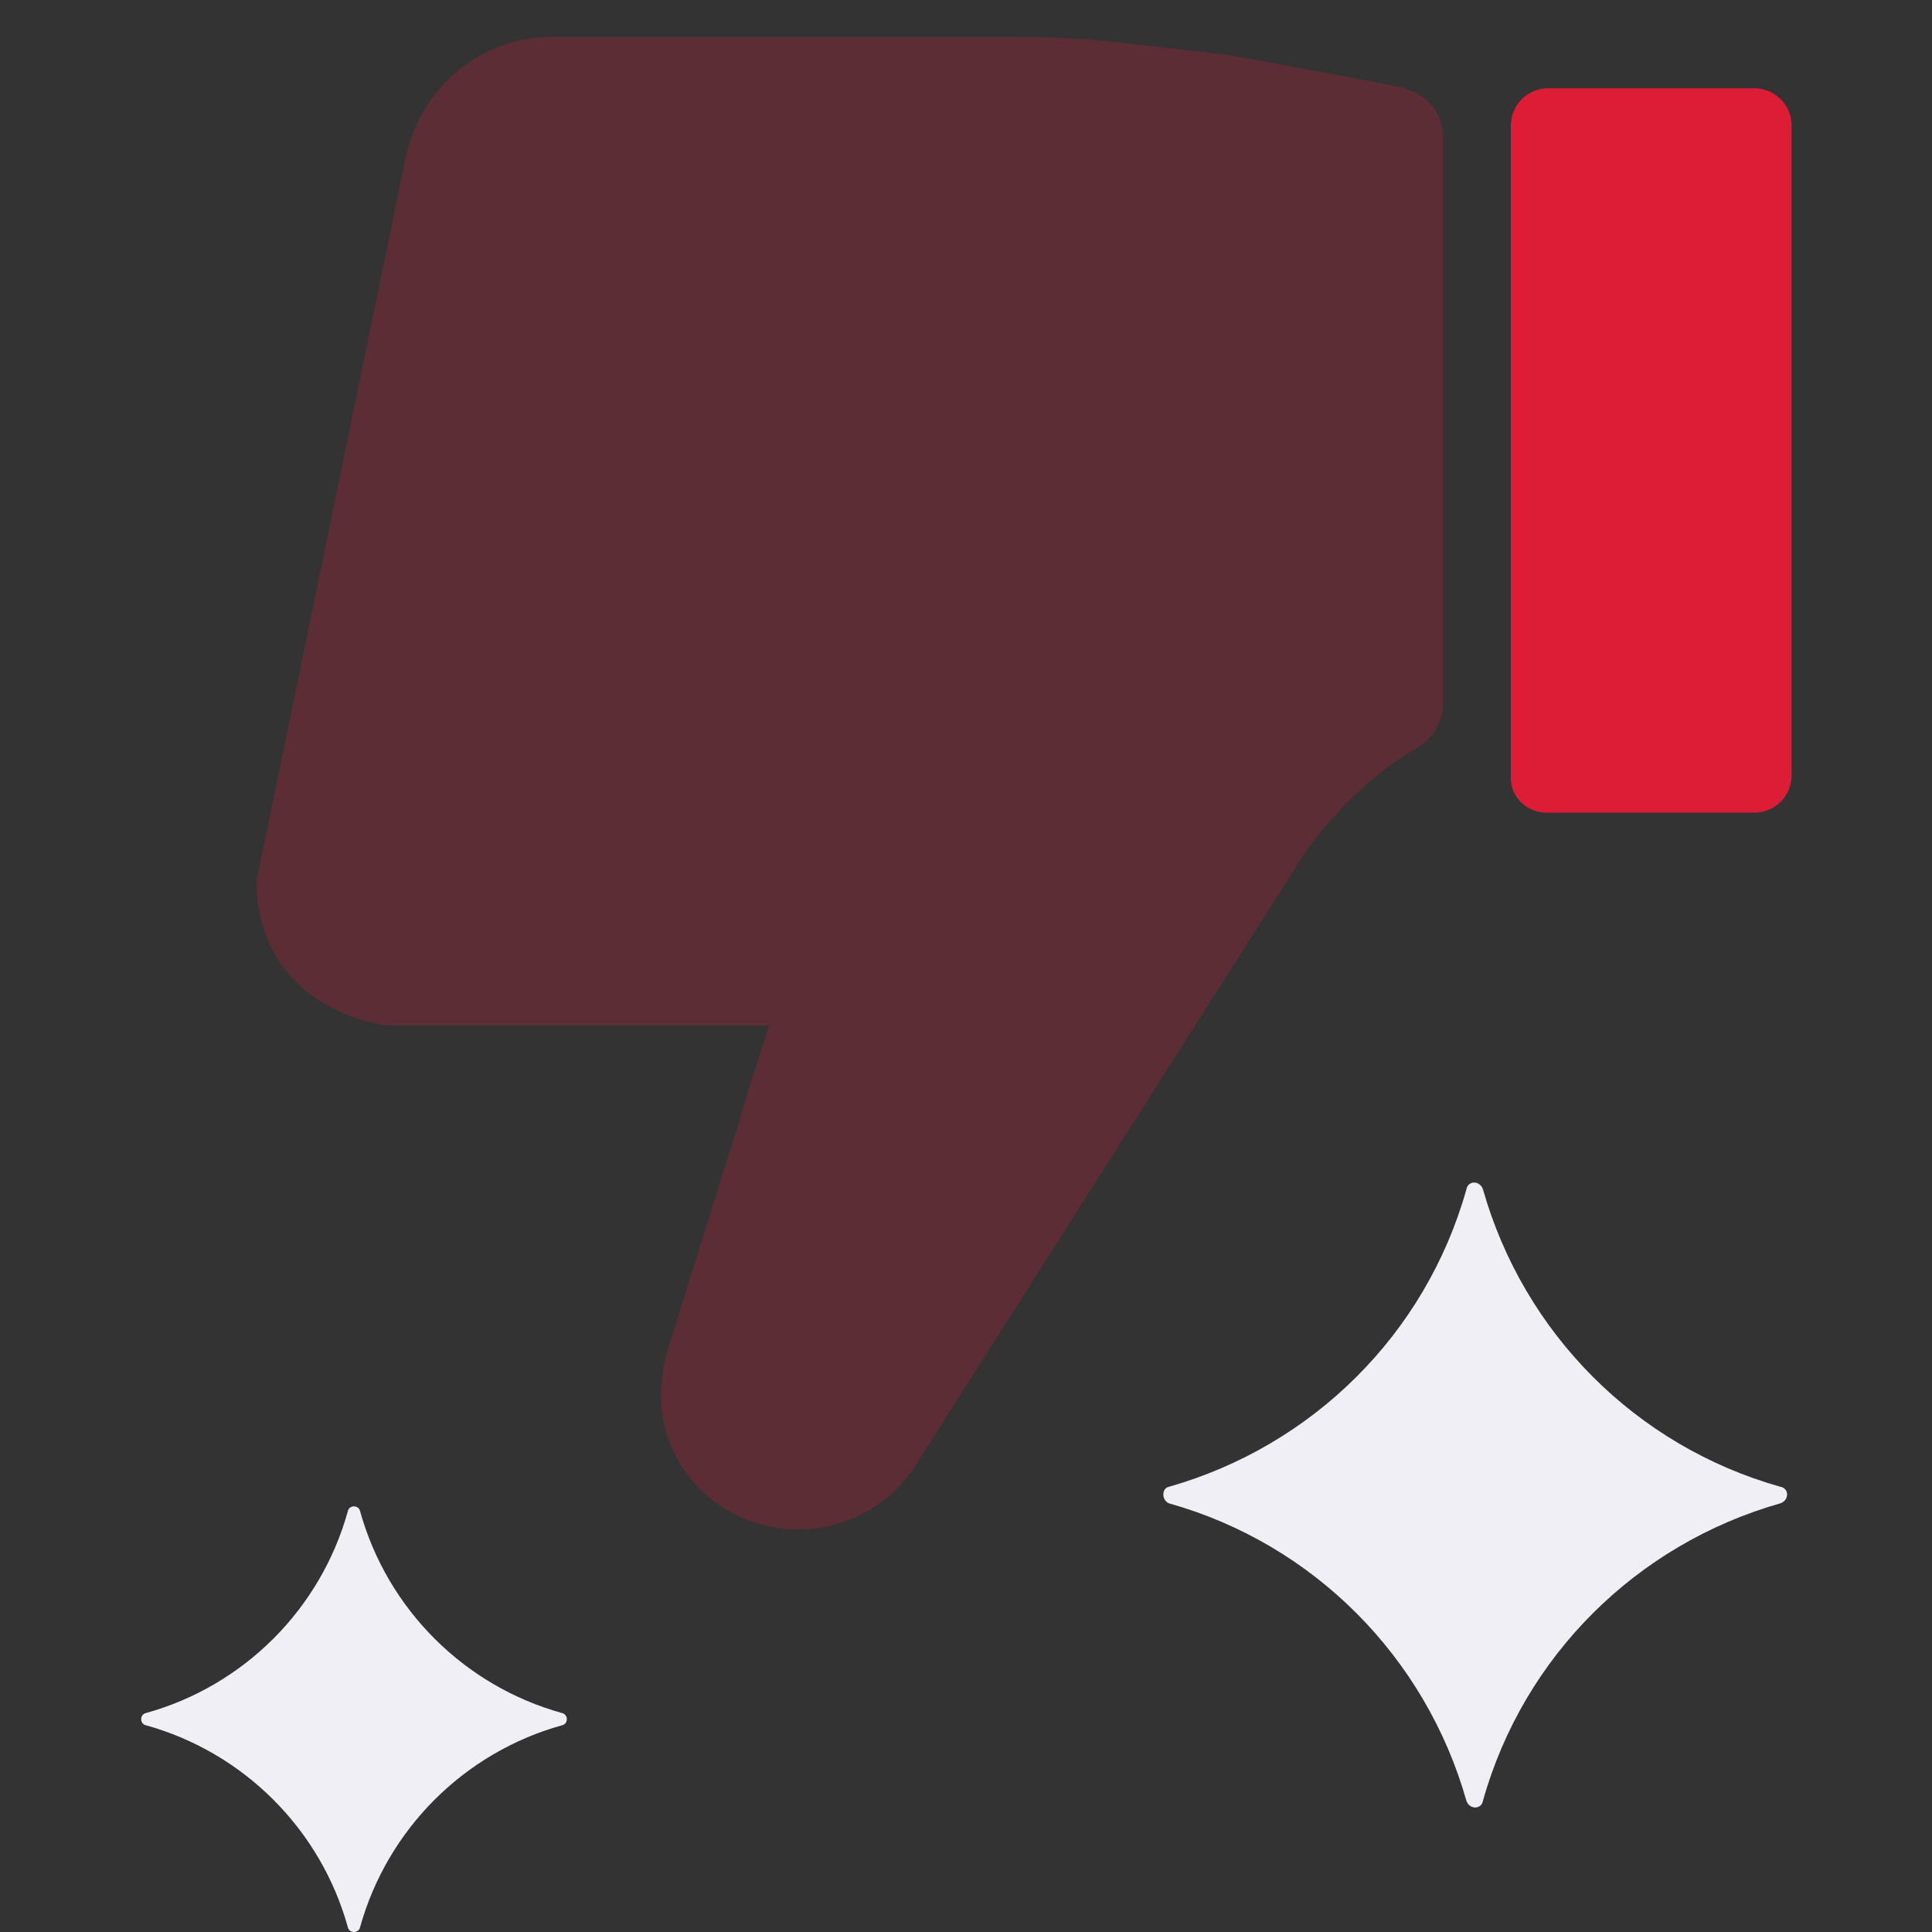 <svg width="24" height="24" viewBox="0 0 24 24" fill="none" xmlns="http://www.w3.org/2000/svg">
<rect x="0" y="0" width="24" height="24" fill="#333333" stroke="none"/>
<path fill-rule="evenodd" clip-rule="evenodd" d="M21.787 10.096H19.218C18.956 10.096 18.75 9.89 18.768 9.627V1.565C18.768 1.302 18.975 1.096 19.237 1.096H21.787C22.05 1.096 22.256 1.302 22.256 1.565V9.627C22.256 9.89 22.05 10.096 21.787 10.096Z" fill="#DD1C36"/>
<path fill-rule="evenodd" clip-rule="evenodd" d="M9.562 12.74H4.818C4.218 12.665 3.187 12.215 3.187 10.94L5.043 1.94C5.231 1.077 5.981 0.458 6.862 0.458L12.581 0.458C13.031 0.458 13.5 0.477 13.95 0.533L15.262 0.683C15.262 0.683 17.418 1.077 17.456 1.096C17.456 1.115 17.475 1.115 17.493 1.115C17.737 1.19 17.925 1.415 17.925 1.696V8.746C17.925 8.971 17.793 9.177 17.606 9.29C16.593 9.871 16.05 10.846 16.05 10.846L11.437 18.102C11.343 18.271 11.231 18.402 11.1 18.533C10.612 18.983 9.9 19.133 9.262 18.871C8.7 18.646 8.325 18.158 8.231 17.596C8.212 17.502 8.212 17.39 8.212 17.296C8.212 17.183 8.231 17.052 8.25 16.94C8.259 16.912 8.264 16.888 8.268 16.865C8.273 16.841 8.278 16.818 8.287 16.79L8.568 15.89L9.15 14.033L9.337 13.415L9.543 12.777L9.562 12.74Z" fill="#DD1C36" fill-opacity="0.24"/>
<path d="M14.522 18.675C16.322 19.181 17.71 20.587 18.216 22.369C18.253 22.481 18.403 22.481 18.422 22.369C18.928 20.569 20.335 19.181 22.116 18.675C22.228 18.637 22.228 18.488 22.116 18.469C20.316 17.962 18.928 16.556 18.422 14.775C18.385 14.662 18.235 14.662 18.216 14.775C17.71 16.575 16.303 17.962 14.522 18.469C14.428 18.488 14.428 18.637 14.522 18.675ZM6.985 21.281C5.766 20.944 4.81 19.988 4.472 18.769C4.453 18.694 4.341 18.694 4.322 18.769C3.985 19.988 3.028 20.944 1.81 21.281C1.735 21.3 1.735 21.413 1.81 21.431C3.028 21.769 3.985 22.725 4.322 23.944C4.341 24.019 4.453 24.019 4.472 23.944C4.81 22.725 5.766 21.769 6.985 21.431C7.06 21.413 7.06 21.3 6.985 21.281Z" fill="#F1EFF6"/>
</svg>

